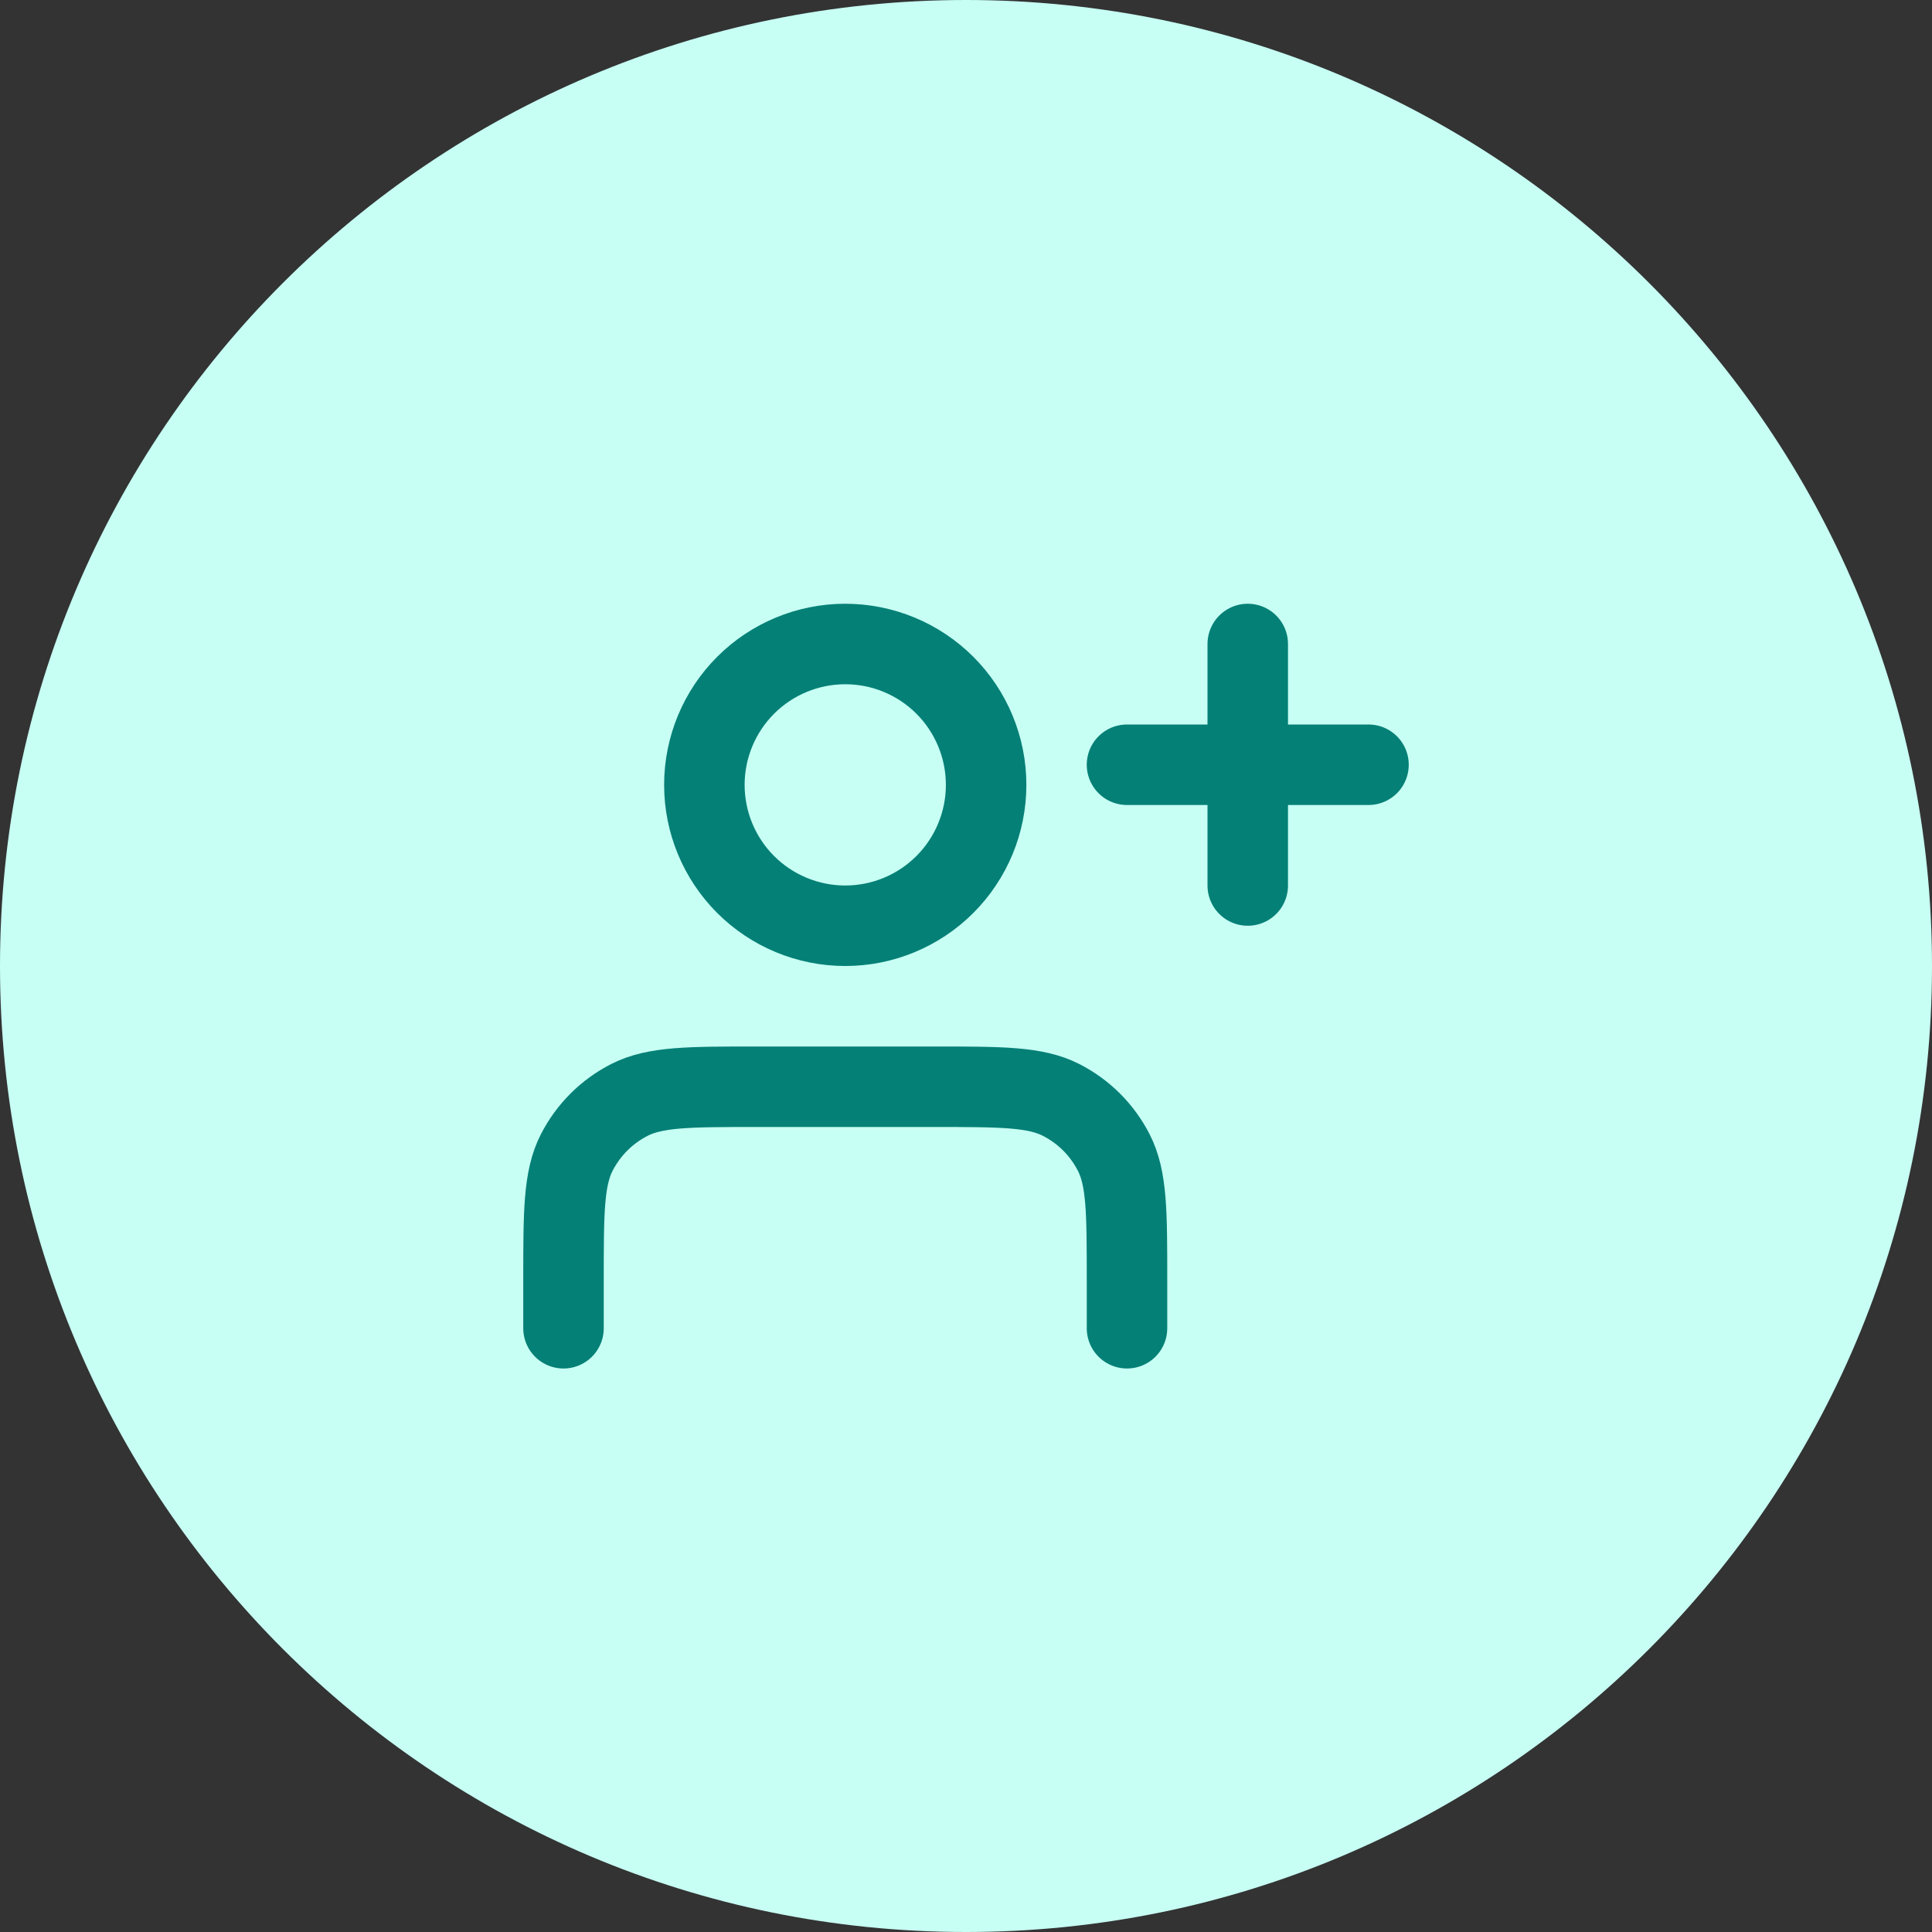<svg width="48" height="48" viewBox="0 0 48 48" fill="none" xmlns="http://www.w3.org/2000/svg">
<rect x="0" y="0" width="48" height="48" fill="#333333" stroke="none"/>
<g clip-path="url(#clip0_2127_4768)">
<path d="M48 24C48 10.745 37.255 0 24 0C10.745 0 0 10.745 0 24C0 37.255 10.745 48 24 48C37.255 48 48 37.255 48 24Z" fill="#C7FFF4"/>
<path d="M31 22V16M28 19H34M28 33V31.8C28 30.12 28 29.28 27.673 28.638C27.385 28.073 26.927 27.615 26.362 27.327C25.72 27 24.88 27 23.2 27H18.8C17.12 27 16.28 27 15.638 27.327C15.073 27.615 14.615 28.073 14.327 28.638C14 29.28 14 30.12 14 31.8V33M24.5 19.5C24.5 20.428 24.131 21.319 23.475 21.975C22.819 22.631 21.928 23 21 23C20.072 23 19.181 22.631 18.525 21.975C17.869 21.319 17.5 20.428 17.5 19.5C17.5 18.572 17.869 17.681 18.525 17.025C19.181 16.369 20.072 16 21 16C21.928 16 22.819 16.369 23.475 17.025C24.131 17.681 24.5 18.572 24.5 19.5Z" stroke="#058076" stroke-width="2" stroke-linecap="round" stroke-linejoin="round"/>
</g>
<defs>
<clipPath id="clip0_2127_4768">
<rect width="48" height="48" fill="white"/>
</clipPath>
</defs>
</svg>
